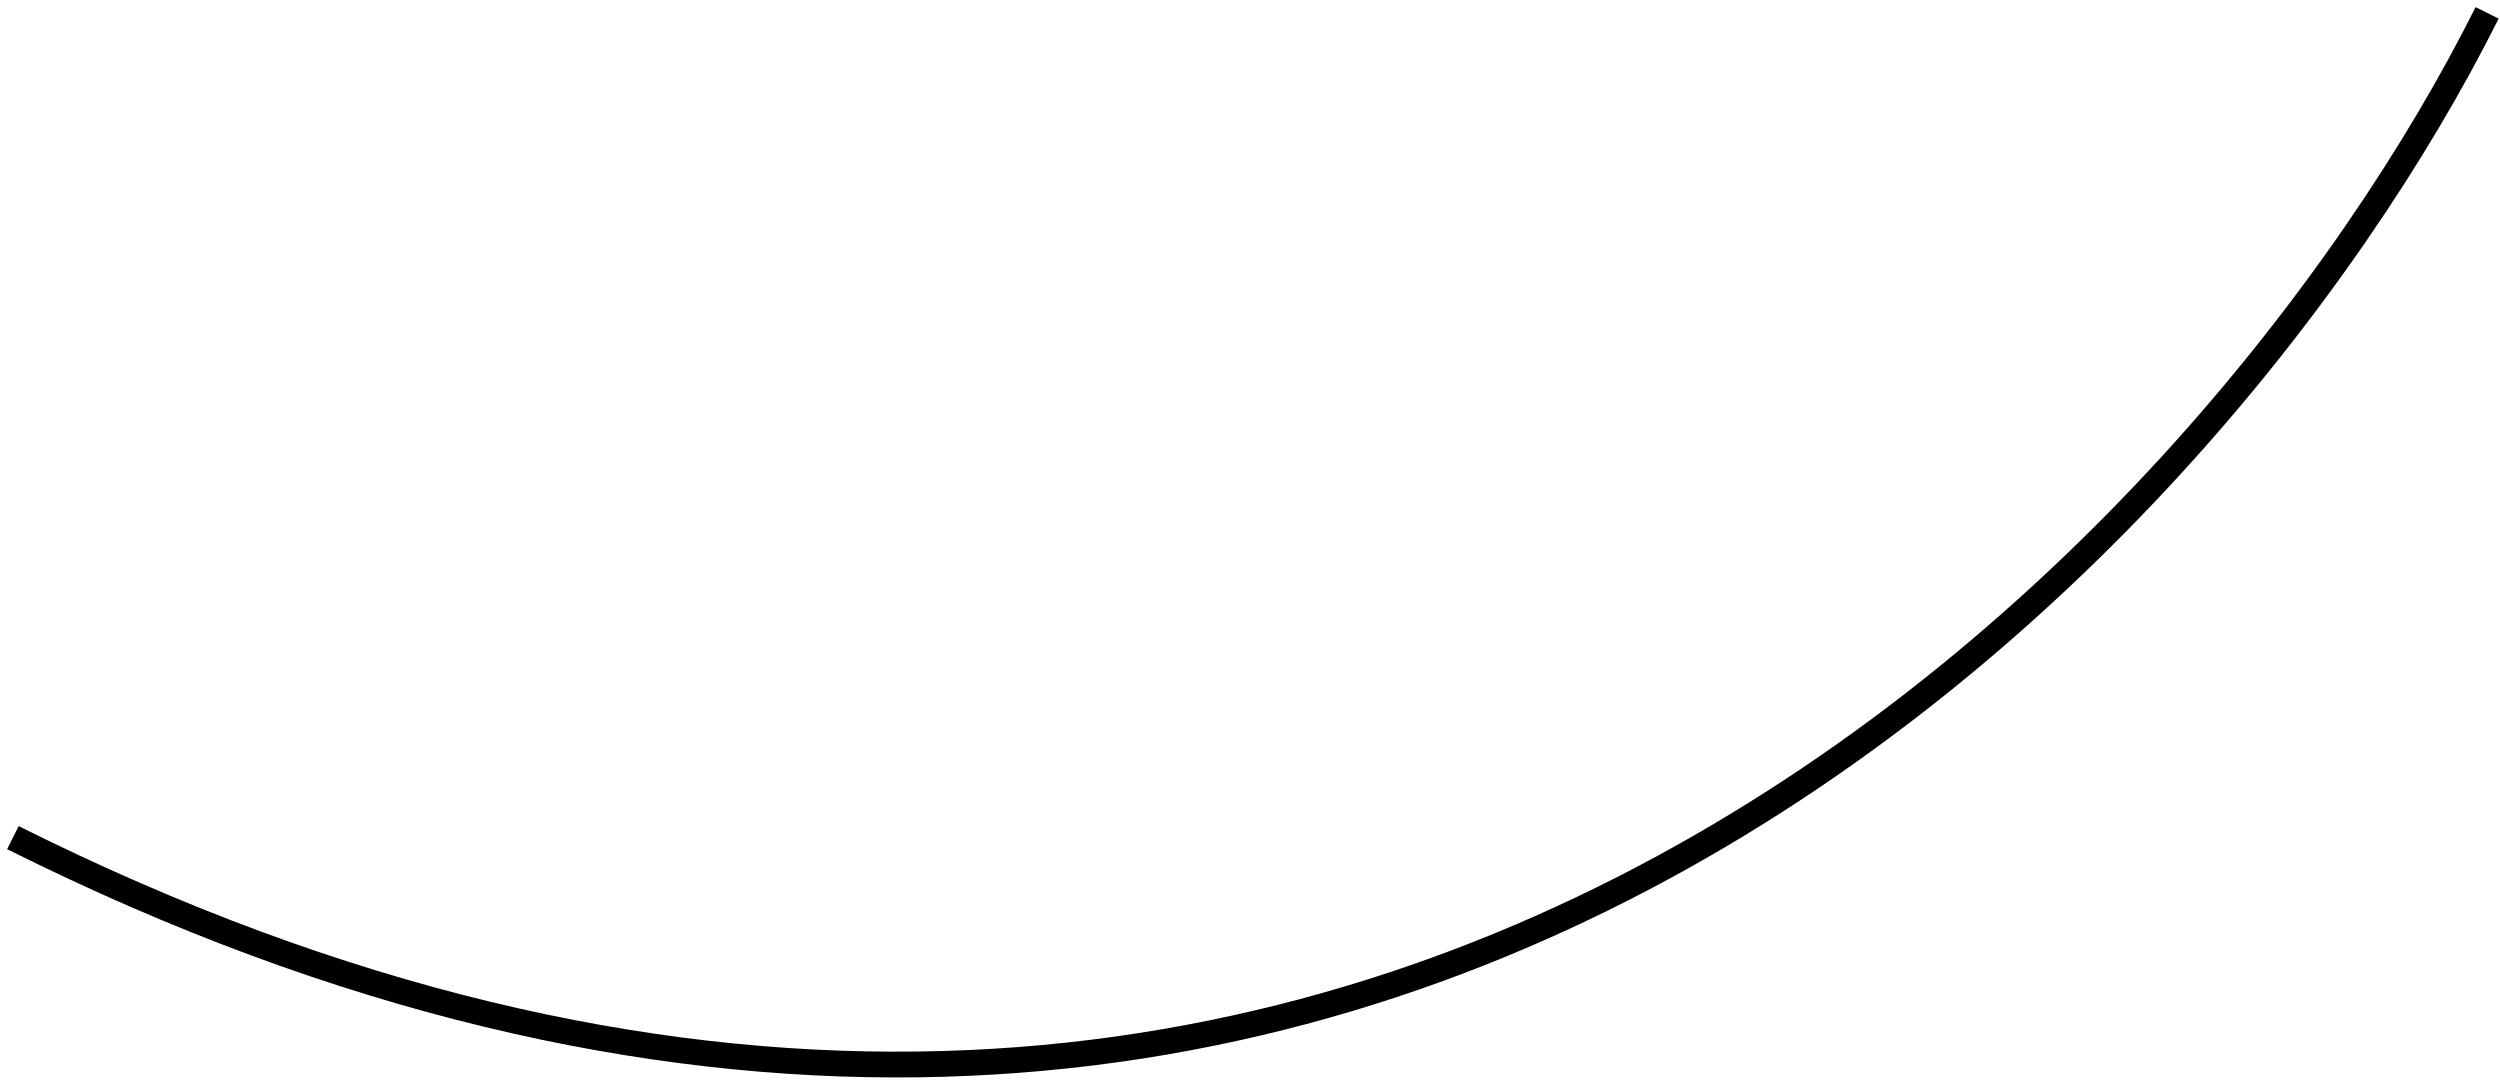<?xml version="1.0" encoding="UTF-8"?> <svg xmlns="http://www.w3.org/2000/svg" width="97" height="42" viewBox="0 0 97 42" fill="none"><path d="M96.5 0.5C85.833 21.833 51.7 58.1 0.5 32.5" stroke="black"></path></svg> 